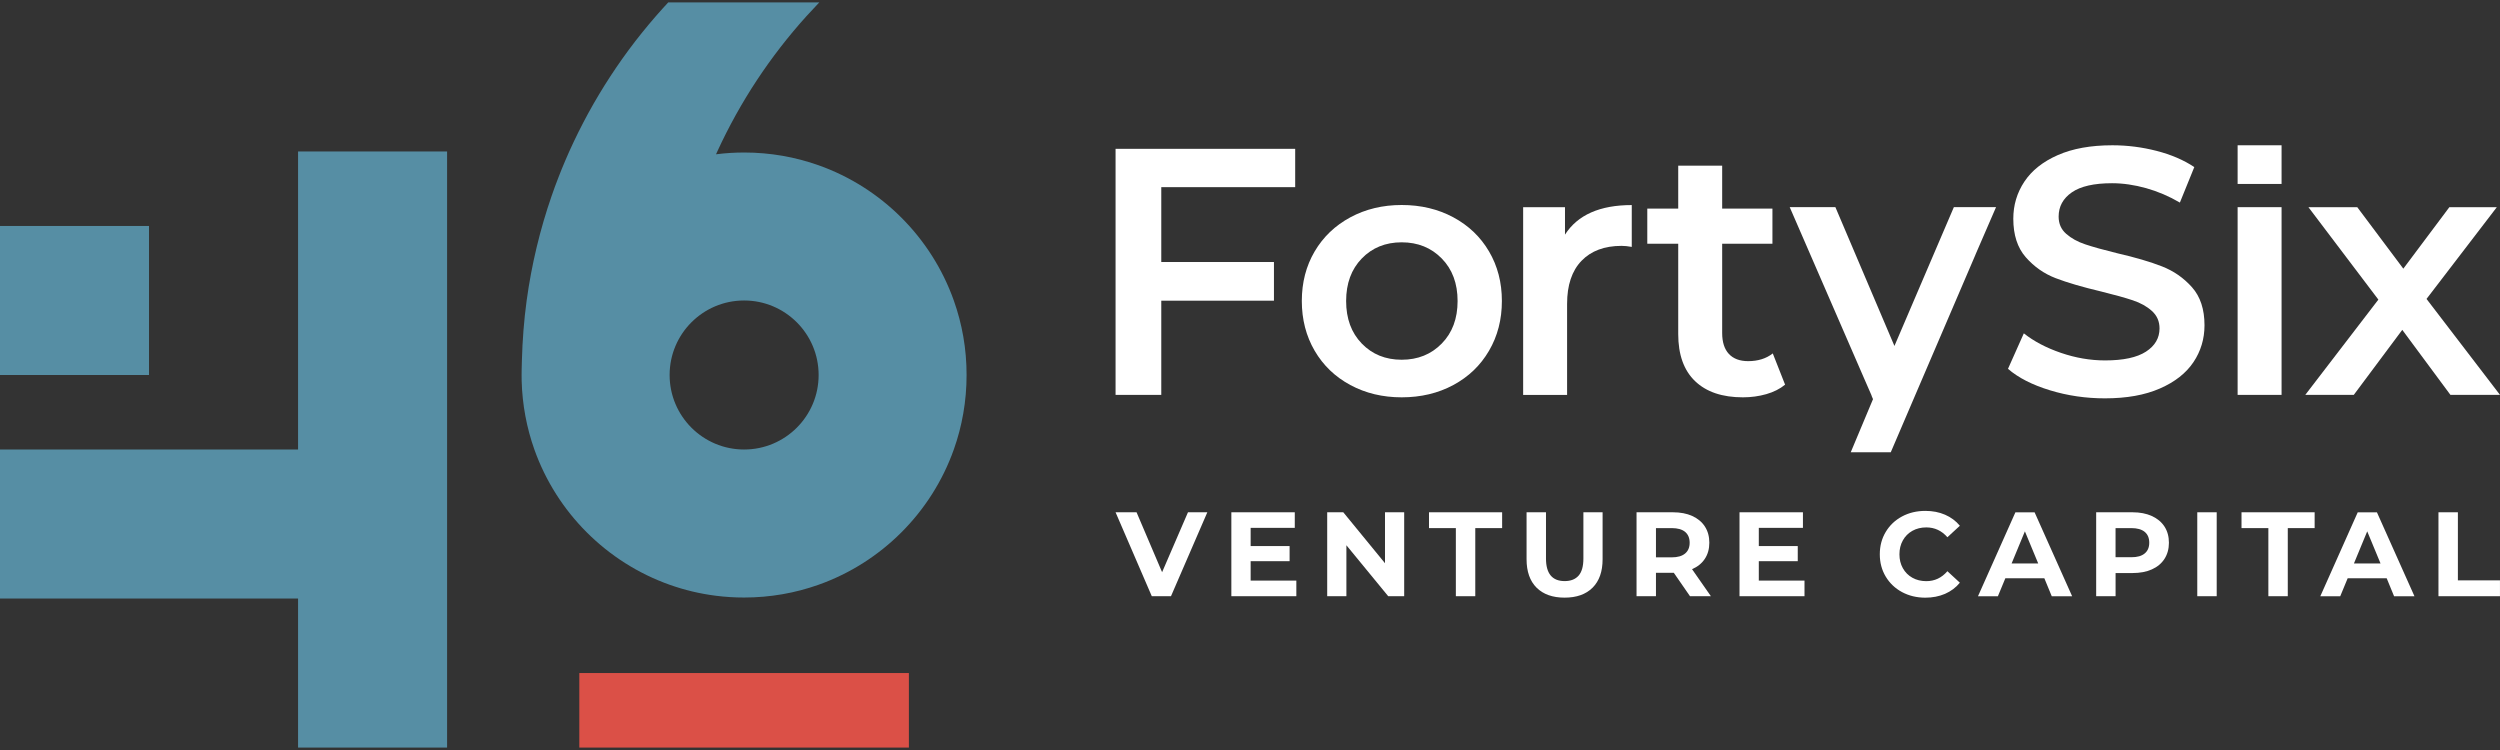 <svg width="190" height="57" viewBox="0 0 190 57" fill="none" xmlns="http://www.w3.org/2000/svg">
<rect x="0" y="0" width="190" height="57" fill="#333333" stroke="none"/>
<path d="M91.757 38.933L88.995 45.312H87.536L84.783 38.933H86.378L88.319 43.488L90.286 38.933H91.757Z" fill="white"/>
<path d="M98.522 44.127V45.312H93.583V38.933H98.403V40.117H95.049V41.501H98.009V42.65H95.049V44.125H98.522V44.127Z" fill="white"/>
<path d="M106.718 38.933V45.312H105.505L102.326 41.439V45.312H100.867V38.933H102.089L105.26 42.805V38.933H106.718Z" fill="white"/>
<path d="M110.645 40.136H108.604V38.933H114.162V40.136H112.121V45.312H110.645V40.136Z" fill="white"/>
<path d="M116.781 44.665C116.275 44.161 116.019 43.44 116.019 42.504V38.933H117.495V42.449C117.495 43.59 117.967 44.163 118.915 44.163C119.376 44.163 119.729 44.025 119.973 43.748C120.216 43.471 120.338 43.039 120.338 42.449V38.933H121.797V42.504C121.797 43.44 121.543 44.158 121.035 44.665C120.526 45.171 119.817 45.421 118.908 45.421C117.998 45.421 117.289 45.168 116.781 44.665Z" fill="white"/>
<path d="M128.44 45.312L127.211 43.535H127.137H125.853V45.312H124.377V38.933H127.139C127.705 38.933 128.195 39.026 128.61 39.214C129.025 39.403 129.348 39.67 129.572 40.017C129.796 40.363 129.909 40.773 129.909 41.246C129.909 41.719 129.794 42.129 129.567 42.471C129.34 42.814 129.016 43.077 128.596 43.258L130.026 45.309H128.44V45.312ZM128.068 40.422C127.836 40.231 127.5 40.136 127.056 40.136H125.853V42.358H127.056C127.5 42.358 127.836 42.261 128.068 42.067C128.3 41.874 128.414 41.599 128.414 41.248C128.414 40.89 128.297 40.616 128.068 40.422Z" fill="white"/>
<path d="M137.142 44.127V45.312H132.203V38.933H137.023V40.117H133.669V41.501H136.629V42.65H133.669V44.125H137.142V44.127Z" fill="white"/>
<path d="M144.555 44.999C144.03 44.717 143.617 44.323 143.316 43.824C143.015 43.323 142.865 42.757 142.865 42.124C142.865 41.492 143.015 40.926 143.316 40.425C143.617 39.923 144.03 39.532 144.555 39.25C145.08 38.968 145.672 38.828 146.326 38.828C146.88 38.828 147.379 38.925 147.826 39.119C148.272 39.312 148.647 39.592 148.95 39.957L148.002 40.831C147.57 40.332 147.035 40.083 146.398 40.083C146.004 40.083 145.651 40.169 145.34 40.343C145.03 40.518 144.789 40.759 144.617 41.069C144.443 41.38 144.357 41.731 144.357 42.127C144.357 42.523 144.443 42.874 144.617 43.184C144.791 43.495 145.032 43.736 145.34 43.908C145.651 44.082 146.002 44.168 146.398 44.168C147.035 44.168 147.57 43.915 148.002 43.411L148.95 44.285C148.647 44.655 148.27 44.937 147.821 45.133C147.372 45.326 146.871 45.424 146.317 45.424C145.667 45.421 145.08 45.281 144.555 44.999Z" fill="white"/>
<path d="M155.369 43.946H152.407L151.841 45.314H150.327L153.171 38.935H154.629L157.482 45.314H155.933L155.369 43.946ZM154.904 42.824L153.892 40.382L152.882 42.824H154.904Z" fill="white"/>
<path d="M163.539 39.217C163.954 39.405 164.277 39.673 164.501 40.019C164.725 40.365 164.838 40.776 164.838 41.248C164.838 41.716 164.725 42.124 164.501 42.473C164.277 42.822 163.957 43.089 163.539 43.275C163.124 43.461 162.632 43.552 162.068 43.552H160.784V45.312H159.309V38.933H162.071C162.632 38.933 163.124 39.028 163.539 39.217ZM162.997 42.062C163.229 41.871 163.343 41.599 163.343 41.246C163.343 40.888 163.229 40.613 162.997 40.422C162.765 40.231 162.429 40.136 161.985 40.136H160.782V42.349H161.985C162.429 42.351 162.765 42.256 162.997 42.062Z" fill="white"/>
<path d="M166.993 38.933H168.469V45.312H166.993V38.933Z" fill="white"/>
<path d="M172.396 40.136H170.355V38.933H175.912V40.136H173.871V45.312H172.396V40.136Z" fill="white"/>
<path d="M181.387 43.946H178.424L177.858 45.314H176.344L179.188 38.935H180.646L183.499 45.314H181.95L181.387 43.946ZM180.921 42.824L179.909 40.382L178.899 42.824H180.921Z" fill="white"/>
<path d="M185.323 38.933H186.799V44.108H189.998V45.312H185.323V38.933Z" fill="white"/>
<path d="M88.257 14.221V19.913H96.82V22.852H88.257V30.011H84.783V11.311H98.434V14.224H88.257V14.221Z" fill="white"/>
<path d="M102.626 29.262C101.468 28.639 100.564 27.77 99.914 26.657C99.265 25.544 98.938 24.284 98.938 22.875C98.938 21.469 99.263 20.214 99.914 19.108C100.564 18.005 101.468 17.141 102.626 16.516C103.784 15.893 105.083 15.58 106.527 15.58C107.988 15.58 109.296 15.893 110.454 16.516C111.612 17.139 112.517 18.003 113.166 19.108C113.816 20.214 114.143 21.469 114.143 22.875C114.143 24.284 113.818 25.542 113.166 26.657C112.517 27.77 111.612 28.639 110.454 29.262C109.296 29.885 107.988 30.197 106.527 30.197C105.085 30.197 103.784 29.885 102.626 29.262ZM109.573 26.11C110.376 25.291 110.777 24.212 110.777 22.878C110.777 21.543 110.376 20.464 109.573 19.645C108.771 18.827 107.757 18.416 106.527 18.416C105.298 18.416 104.288 18.827 103.495 19.645C102.703 20.464 102.306 21.541 102.306 22.878C102.306 24.215 102.703 25.291 103.495 26.11C104.288 26.929 105.298 27.34 106.527 27.34C107.757 27.34 108.771 26.929 109.573 26.11Z" fill="white"/>
<path d="M124.014 15.585V18.765C123.73 18.712 123.47 18.686 123.241 18.686C121.94 18.686 120.925 19.065 120.195 19.822C119.464 20.579 119.099 21.67 119.099 23.095V30.014H115.759V15.747H118.939V17.831C119.901 16.332 121.591 15.585 124.014 15.585Z" fill="white"/>
<path d="M135.667 29.235C135.275 29.555 134.798 29.796 134.237 29.956C133.676 30.116 133.084 30.197 132.461 30.197C130.892 30.197 129.682 29.787 128.827 28.968C127.973 28.149 127.545 26.955 127.545 25.389V18.523H125.194V15.852H127.545V12.593H130.885V15.852H134.705V18.523H130.885V25.308C130.885 26.003 131.055 26.533 131.394 26.898C131.733 27.263 132.222 27.447 132.862 27.447C133.609 27.447 134.232 27.251 134.731 26.86L135.667 29.235Z" fill="white"/>
<path d="M155.799 29.663C154.455 29.252 153.39 28.71 152.607 28.032L153.811 25.334C154.577 25.941 155.515 26.435 156.63 26.817C157.742 27.199 158.86 27.392 159.982 27.392C161.371 27.392 162.407 27.17 163.095 26.724C163.78 26.28 164.124 25.69 164.124 24.96C164.124 24.425 163.933 23.986 163.548 23.637C163.164 23.288 162.679 23.019 162.092 22.823C161.505 22.627 160.703 22.405 159.688 22.154C158.263 21.816 157.11 21.479 156.229 21.14C155.348 20.801 154.591 20.271 153.959 19.55C153.326 18.829 153.011 17.852 153.011 16.625C153.011 15.592 153.29 14.653 153.851 13.806C154.412 12.961 155.257 12.288 156.389 11.789C157.52 11.29 158.905 11.041 160.543 11.041C161.682 11.041 162.804 11.185 163.909 11.469C165.012 11.755 165.967 12.164 166.767 12.698L165.671 15.396C164.852 14.916 163.997 14.551 163.107 14.3C162.216 14.052 161.352 13.925 160.517 13.925C159.146 13.925 158.127 14.157 157.458 14.62C156.79 15.083 156.456 15.697 156.456 16.463C156.456 16.998 156.647 17.435 157.031 17.771C157.413 18.11 157.9 18.378 158.487 18.573C159.075 18.769 159.877 18.994 160.891 19.242C162.281 19.562 163.42 19.896 164.31 20.245C165.2 20.593 165.962 21.121 166.595 21.835C167.227 22.546 167.542 23.508 167.542 24.718C167.542 25.752 167.263 26.688 166.702 27.524C166.141 28.361 165.291 29.03 164.15 29.527C163.011 30.026 161.622 30.274 159.982 30.274C158.537 30.276 157.143 30.073 155.799 29.663Z" fill="white"/>
<path d="M170.059 15.745H173.399V30.011H170.059V15.745Z" fill="white"/>
<path d="M170.059 11.041H173.399V13.98H170.059V11.041Z" fill="white"/>
<path d="M186.233 30.011L182.573 25.069L178.887 30.011H175.201L180.756 22.77L175.44 15.745H179.152L182.652 20.419L186.152 15.745H189.759L184.416 22.718L190 30.011H186.233Z" fill="white"/>
<path d="M151.7 15.742H148.494L147.143 18.896L147.121 18.948L143.977 26.294L139.489 15.742H136.018L141.666 28.744L142.242 30.064L142.237 30.071L142.306 30.236L142.349 30.334L140.656 34.373H143.698L143.96 33.762L145.5 30.166L150.132 19.366H150.129L151.7 15.742Z" fill="white"/>
<path d="M11.325 17.174H0V28.5H11.325V17.174Z" fill="#568EA4"/>
<path d="M22.653 34.163H11.325H0V45.488H11.325H22.653V56.816H33.979V11.512H22.653V34.163Z" fill="#568EA4"/>
<path d="M72.489 22.837C70.789 18.053 67 14.262 62.216 12.562C60.445 11.932 58.54 11.591 56.553 11.591C55.83 11.591 55.116 11.636 54.417 11.727C54.448 11.655 54.481 11.583 54.515 11.512C56.25 7.735 58.544 4.269 61.297 1.222C61.598 0.891 61.903 0.561 62.216 0.236C62.235 0.217 62.249 0.201 62.269 0.184H62.216H50.891H50.786C50.635 0.342 50.489 0.504 50.344 0.664C49.983 1.065 49.63 1.471 49.284 1.886C48.938 2.302 48.601 2.722 48.269 3.149C47.94 3.576 47.618 4.011 47.305 4.452C46.992 4.894 46.687 5.341 46.391 5.794C46.094 6.248 45.806 6.706 45.529 7.172C45.249 7.637 44.98 8.107 44.719 8.585C44.588 8.824 44.462 9.062 44.335 9.304C44.084 9.786 43.841 10.273 43.607 10.767C43.49 11.013 43.375 11.261 43.263 11.512C43.163 11.734 43.067 11.956 42.972 12.178C42.781 12.624 42.597 13.075 42.423 13.529C42.246 13.983 42.079 14.441 41.919 14.904C41.041 17.447 40.401 20.099 40.026 22.837C39.821 24.341 39.704 25.874 39.663 27.428C39.658 27.65 39.649 27.87 39.646 28.094C39.642 28.23 39.642 28.366 39.642 28.502C39.642 28.648 39.642 28.794 39.646 28.939C39.694 30.768 40.031 32.525 40.613 34.165C42.313 38.949 46.104 42.74 50.888 44.44C52.015 44.841 53.194 45.125 54.412 45.278C55.111 45.367 55.825 45.412 56.551 45.412C58.537 45.412 60.442 45.07 62.214 44.44C66.998 42.74 70.789 38.949 72.489 34.165C73.119 32.396 73.46 30.489 73.46 28.502C73.463 26.514 73.119 24.606 72.489 22.837ZM62.216 28.5C62.216 31.627 59.681 34.163 56.553 34.163C53.426 34.163 50.891 31.627 50.891 28.5C50.891 25.373 53.426 22.837 56.553 22.837C59.678 22.837 62.216 25.373 62.216 28.5Z" fill="#568EA4"/>
<path d="M69.075 51.151H44.029V56.816H69.075V51.151Z" fill="#DB5047"/>
</svg>
